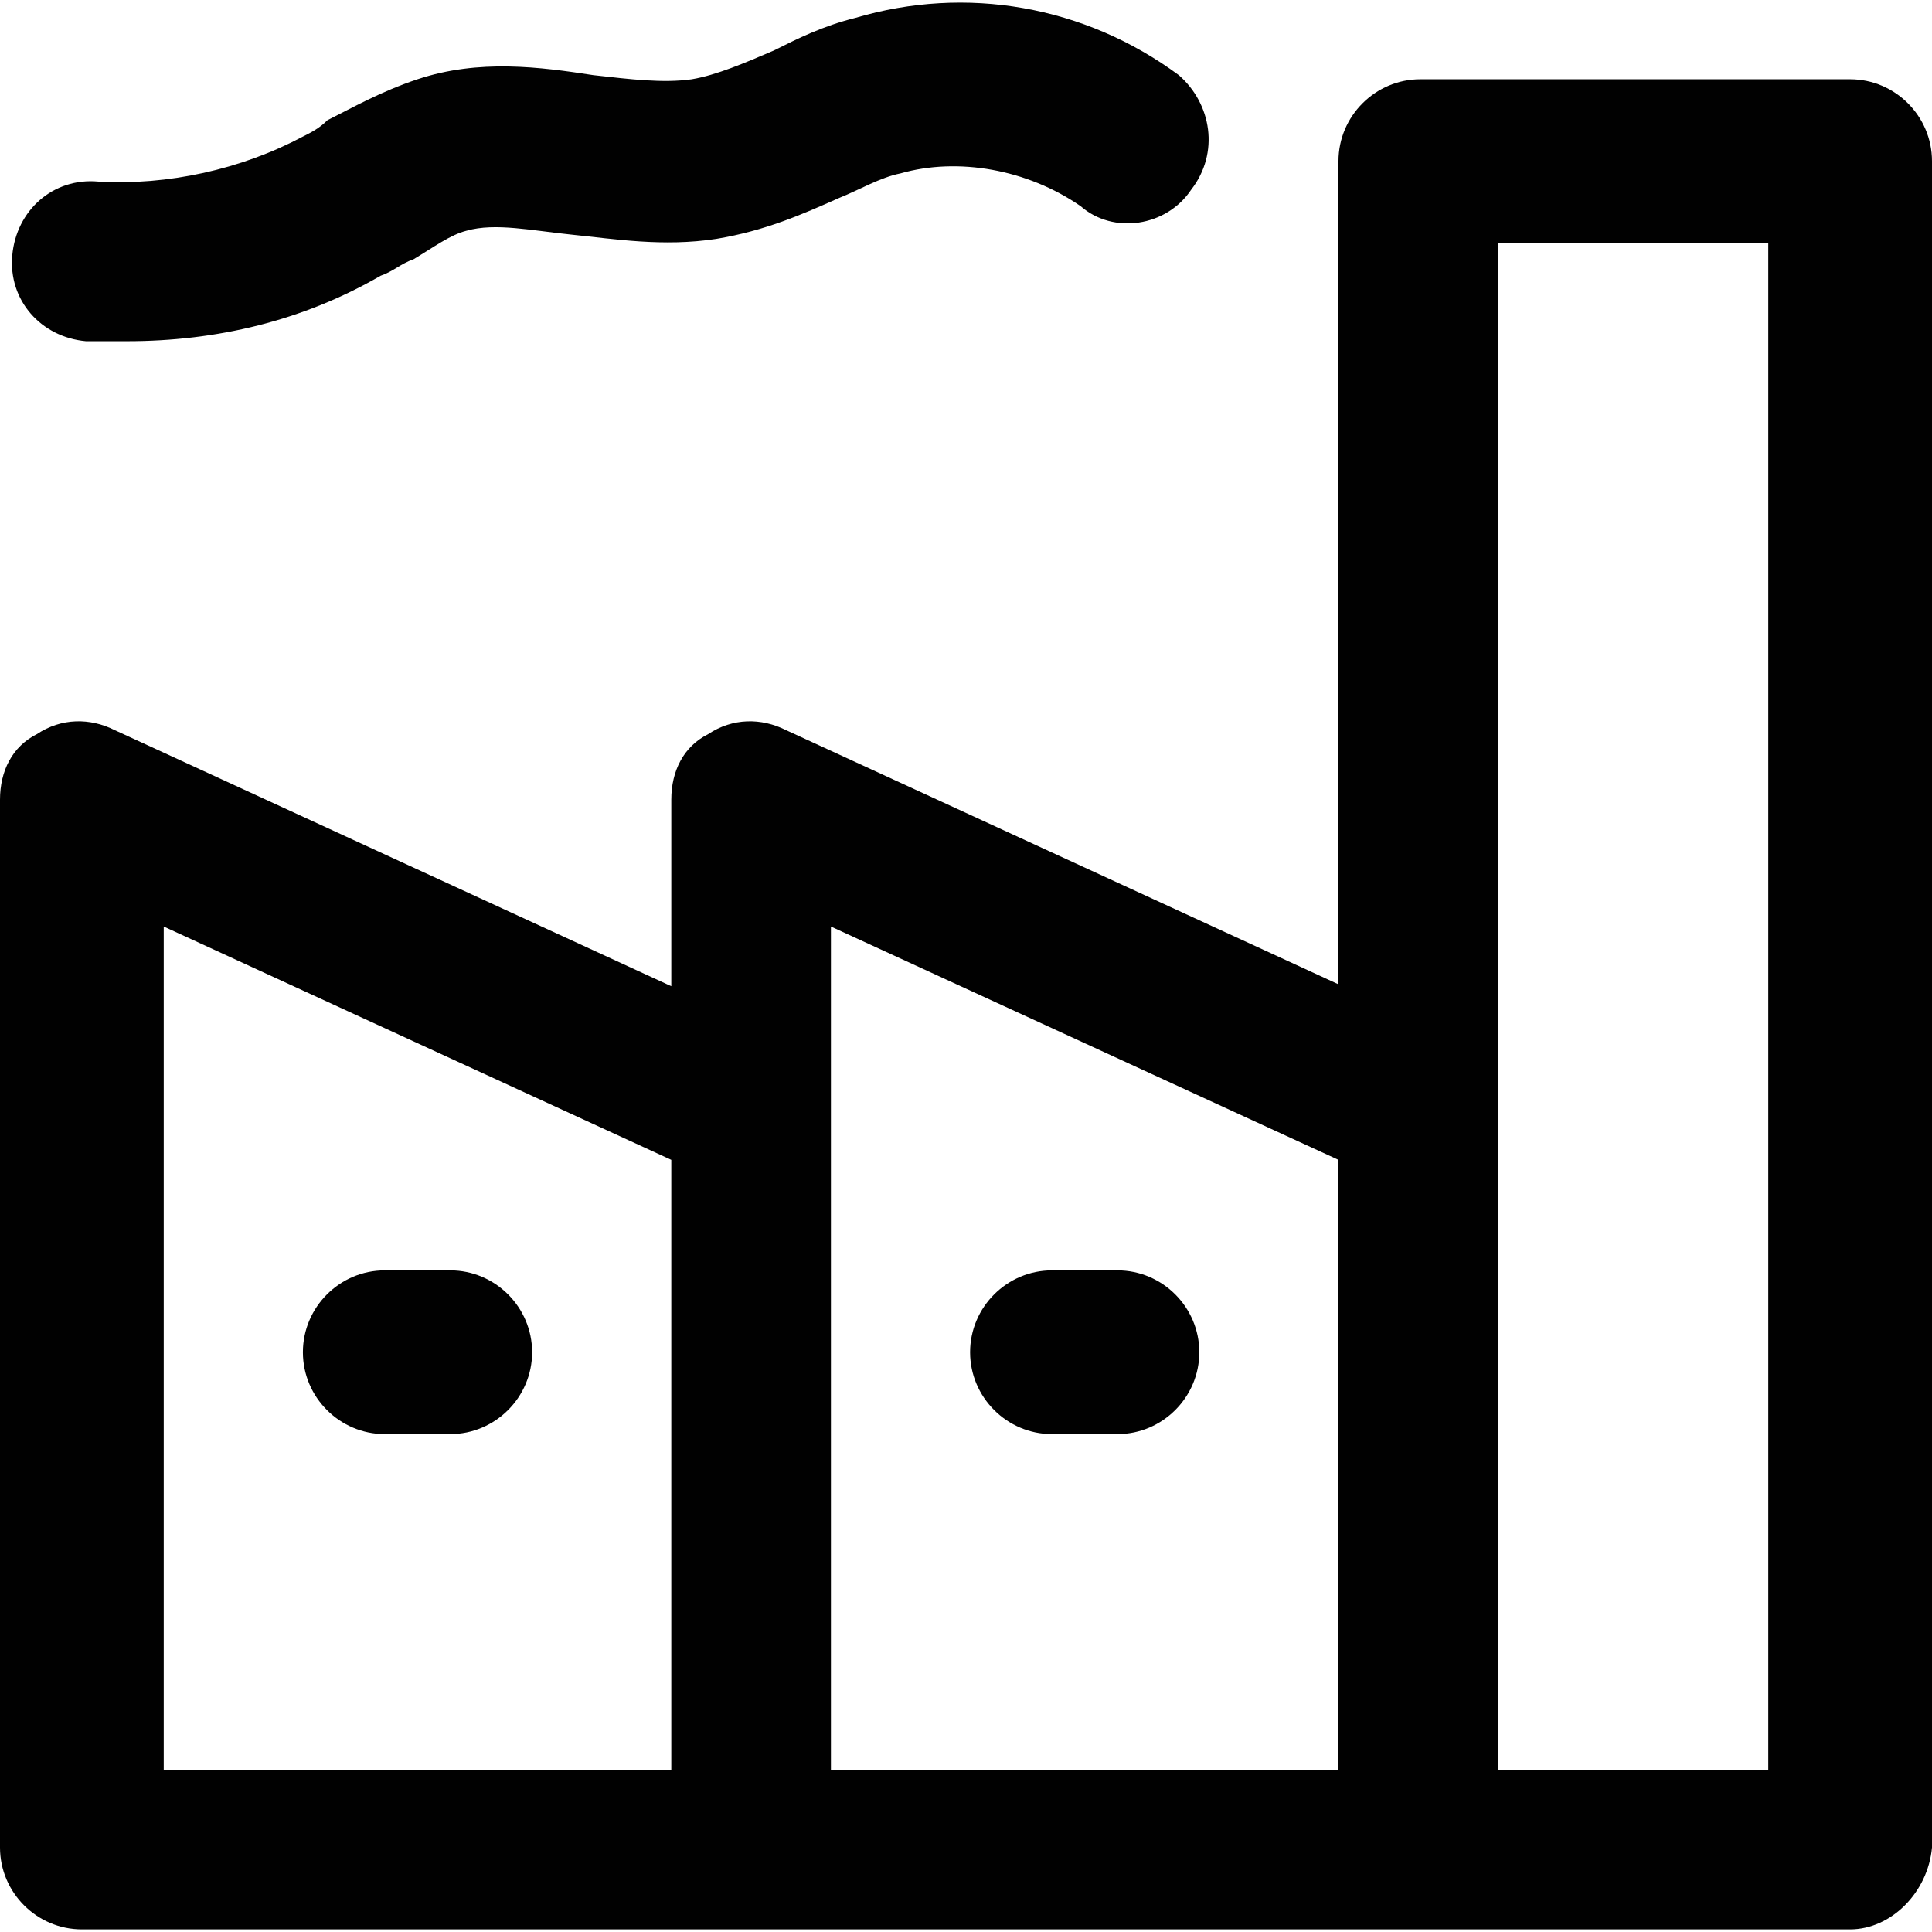 <?xml version="1.0" encoding="iso-8859-1"?>
<!-- Uploaded to: SVG Repo, www.svgrepo.com, Generator: SVG Repo Mixer Tools -->
<svg height="800px" width="800px" version="1.1" id="Layer_1" xmlns="http://www.w3.org/2000/svg" xmlns:xlink="http://www.w3.org/1999/xlink" 
	 viewBox="0 0 512 512" xml:space="preserve">
<g>
	<g>
		<g>
			<path style="fill:#010101;" d="M490.305,21.002H376.407c-11.932,0-21.695,9.763-21.695,21.695v218.16l-146.441-67.381
				c-6.508-3.254-14.102-3.254-20.61,1.085c-6.508,3.254-9.763,9.763-9.763,17.356v49.439l-147.525-67.88
				c-6.508-3.254-14.102-3.254-20.61,1.085C3.254,197.815,0,204.324,0,211.917v277.695c0,11.932,9.763,21.695,21.695,21.695h177.898
				h176.814h113.898c10.847,0,20.61-9.763,21.695-21.695V42.697C512,30.764,502.237,21.002,490.305,21.002z M43.39,245.544
				l134.508,61.831v161.627H43.39V245.544z M220.203,245.544l134.508,61.831v161.627H220.203V245.544z M468.61,469.002h-71.593
				V294.358V64.392h71.593V469.002z"/>
			<path style="fill:#010101;" d="M22.78,90.425c3.254,0,7.593,0,10.847,0c23.864,0,46.644-5.424,67.254-17.356
				c3.254-1.085,5.424-3.254,8.678-4.339c5.424-3.254,9.763-6.508,14.102-7.593c7.593-2.169,17.356,0,28.203,1.085
				c10.847,1.085,23.864,3.254,37.966,1.085c13.017-2.169,22.78-6.508,32.542-10.847c5.424-2.169,10.847-5.424,16.271-6.508
				c15.186-4.339,33.627-1.085,47.729,8.678c8.678,7.593,22.78,5.424,29.288-4.339c7.593-9.763,5.424-22.78-3.254-30.373
				C287.458,1.476,256-3.947,226.712,4.731c-8.678,2.169-15.186,5.424-21.695,8.678c-7.593,3.254-15.186,6.508-21.695,7.593
				c-7.593,1.085-16.271,0-26.034-1.085c-14.102-2.169-30.373-4.339-46.644,1.085c-9.763,3.254-17.356,7.593-23.864,10.847
				c-2.169,2.169-4.339,3.254-6.508,4.339C64,44.866,44.475,49.205,26.034,48.12c-11.932-1.085-21.695,7.593-22.78,19.525
				C2.169,79.578,10.847,89.341,22.78,90.425z"/>
			<path style="fill:#010101;" d="M119.322,336.663h-17.356c-11.932,0-21.695,9.763-21.695,21.695s9.763,21.695,21.695,21.695
				h17.356c11.932,0,21.695-9.763,21.695-21.695C141.017,346.425,131.254,336.663,119.322,336.663z"/>
			<path style="fill:#010101;" d="M296.136,336.663H278.78c-11.932,0-21.695,9.763-21.695,21.695s9.763,21.695,21.695,21.695h17.356
				c11.932,0,21.695-9.763,21.695-21.695C317.831,346.425,308.068,336.663,296.136,336.663z"/>
		</g>
	</g>
</g>
</svg>